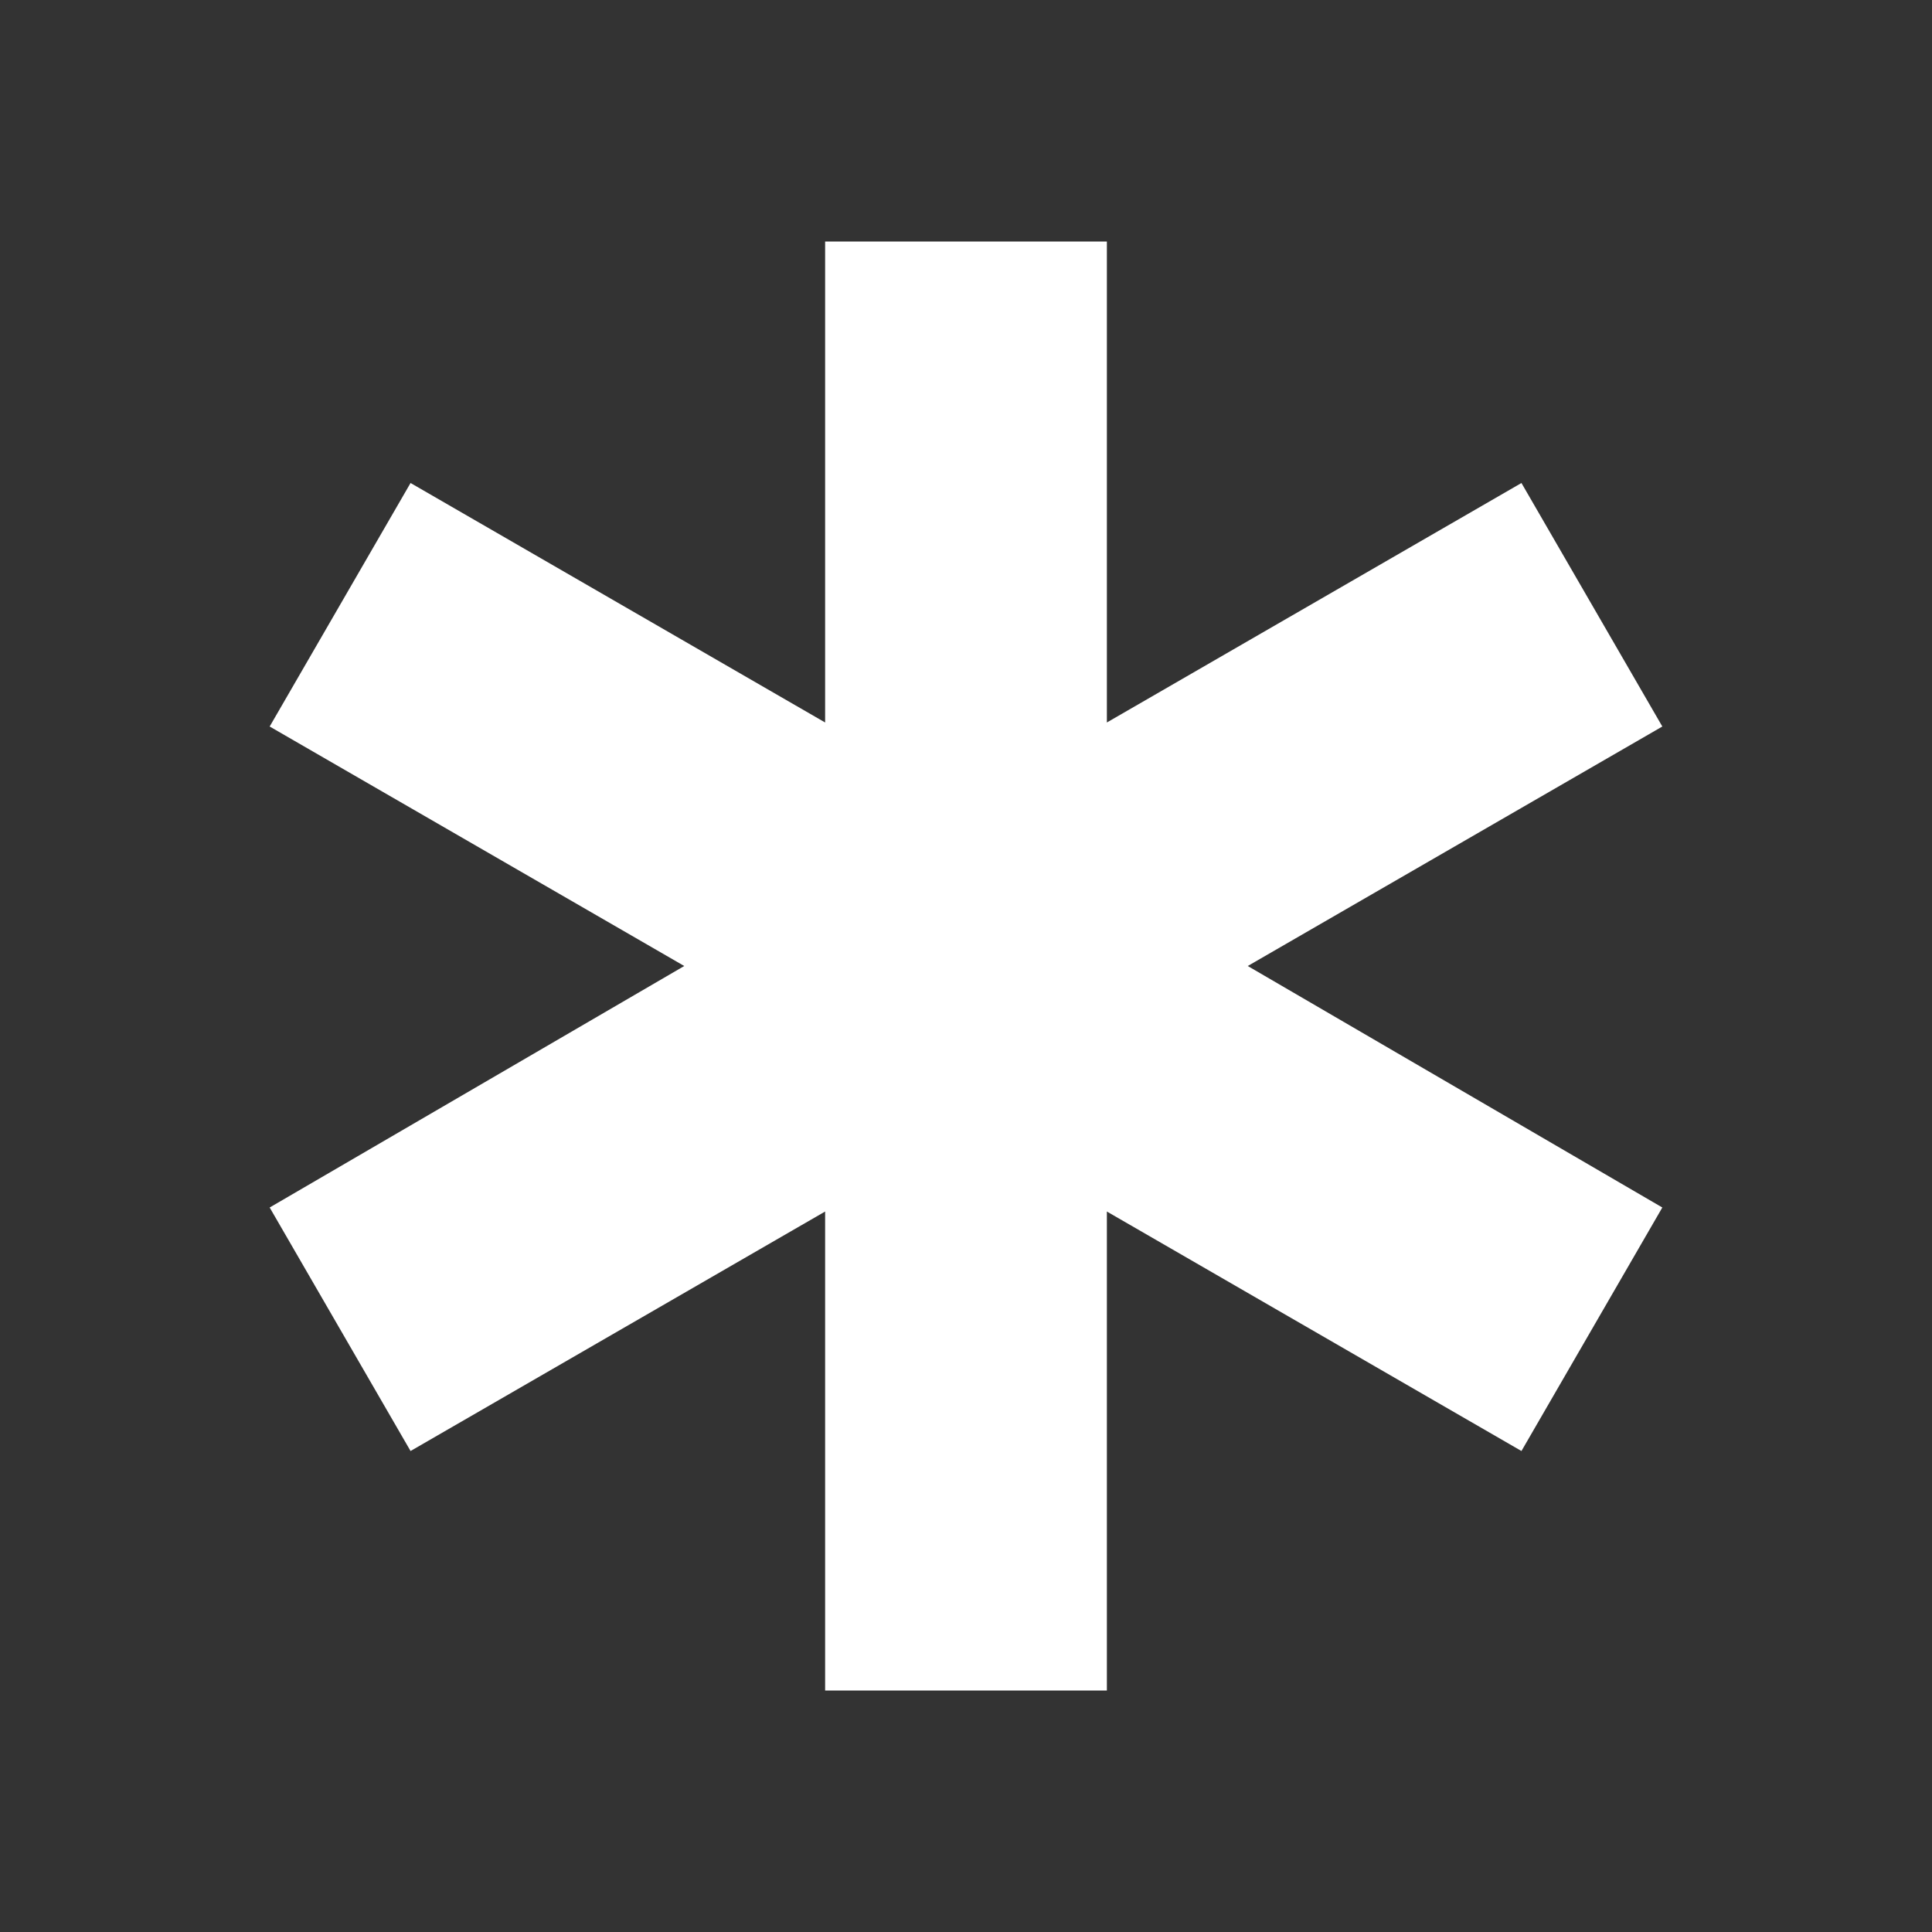 <svg width="24" height="24" viewBox="0 0 24 24" fill="none" xmlns="http://www.w3.org/2000/svg">
<rect x="0" y="0" width="24" height="24" fill="#333333" stroke="none"/>
<path d="M10.25 21V15.05L5.1 18.025L3.35 15L8.5 12L3.35 9.025L5.1 6L10.25 8.975V3H13.75V8.975L18.9 6L20.65 9.025L15.5 12L20.65 15L18.9 18.025L13.75 15.05V21H10.25Z" fill="white"/>
</svg>
